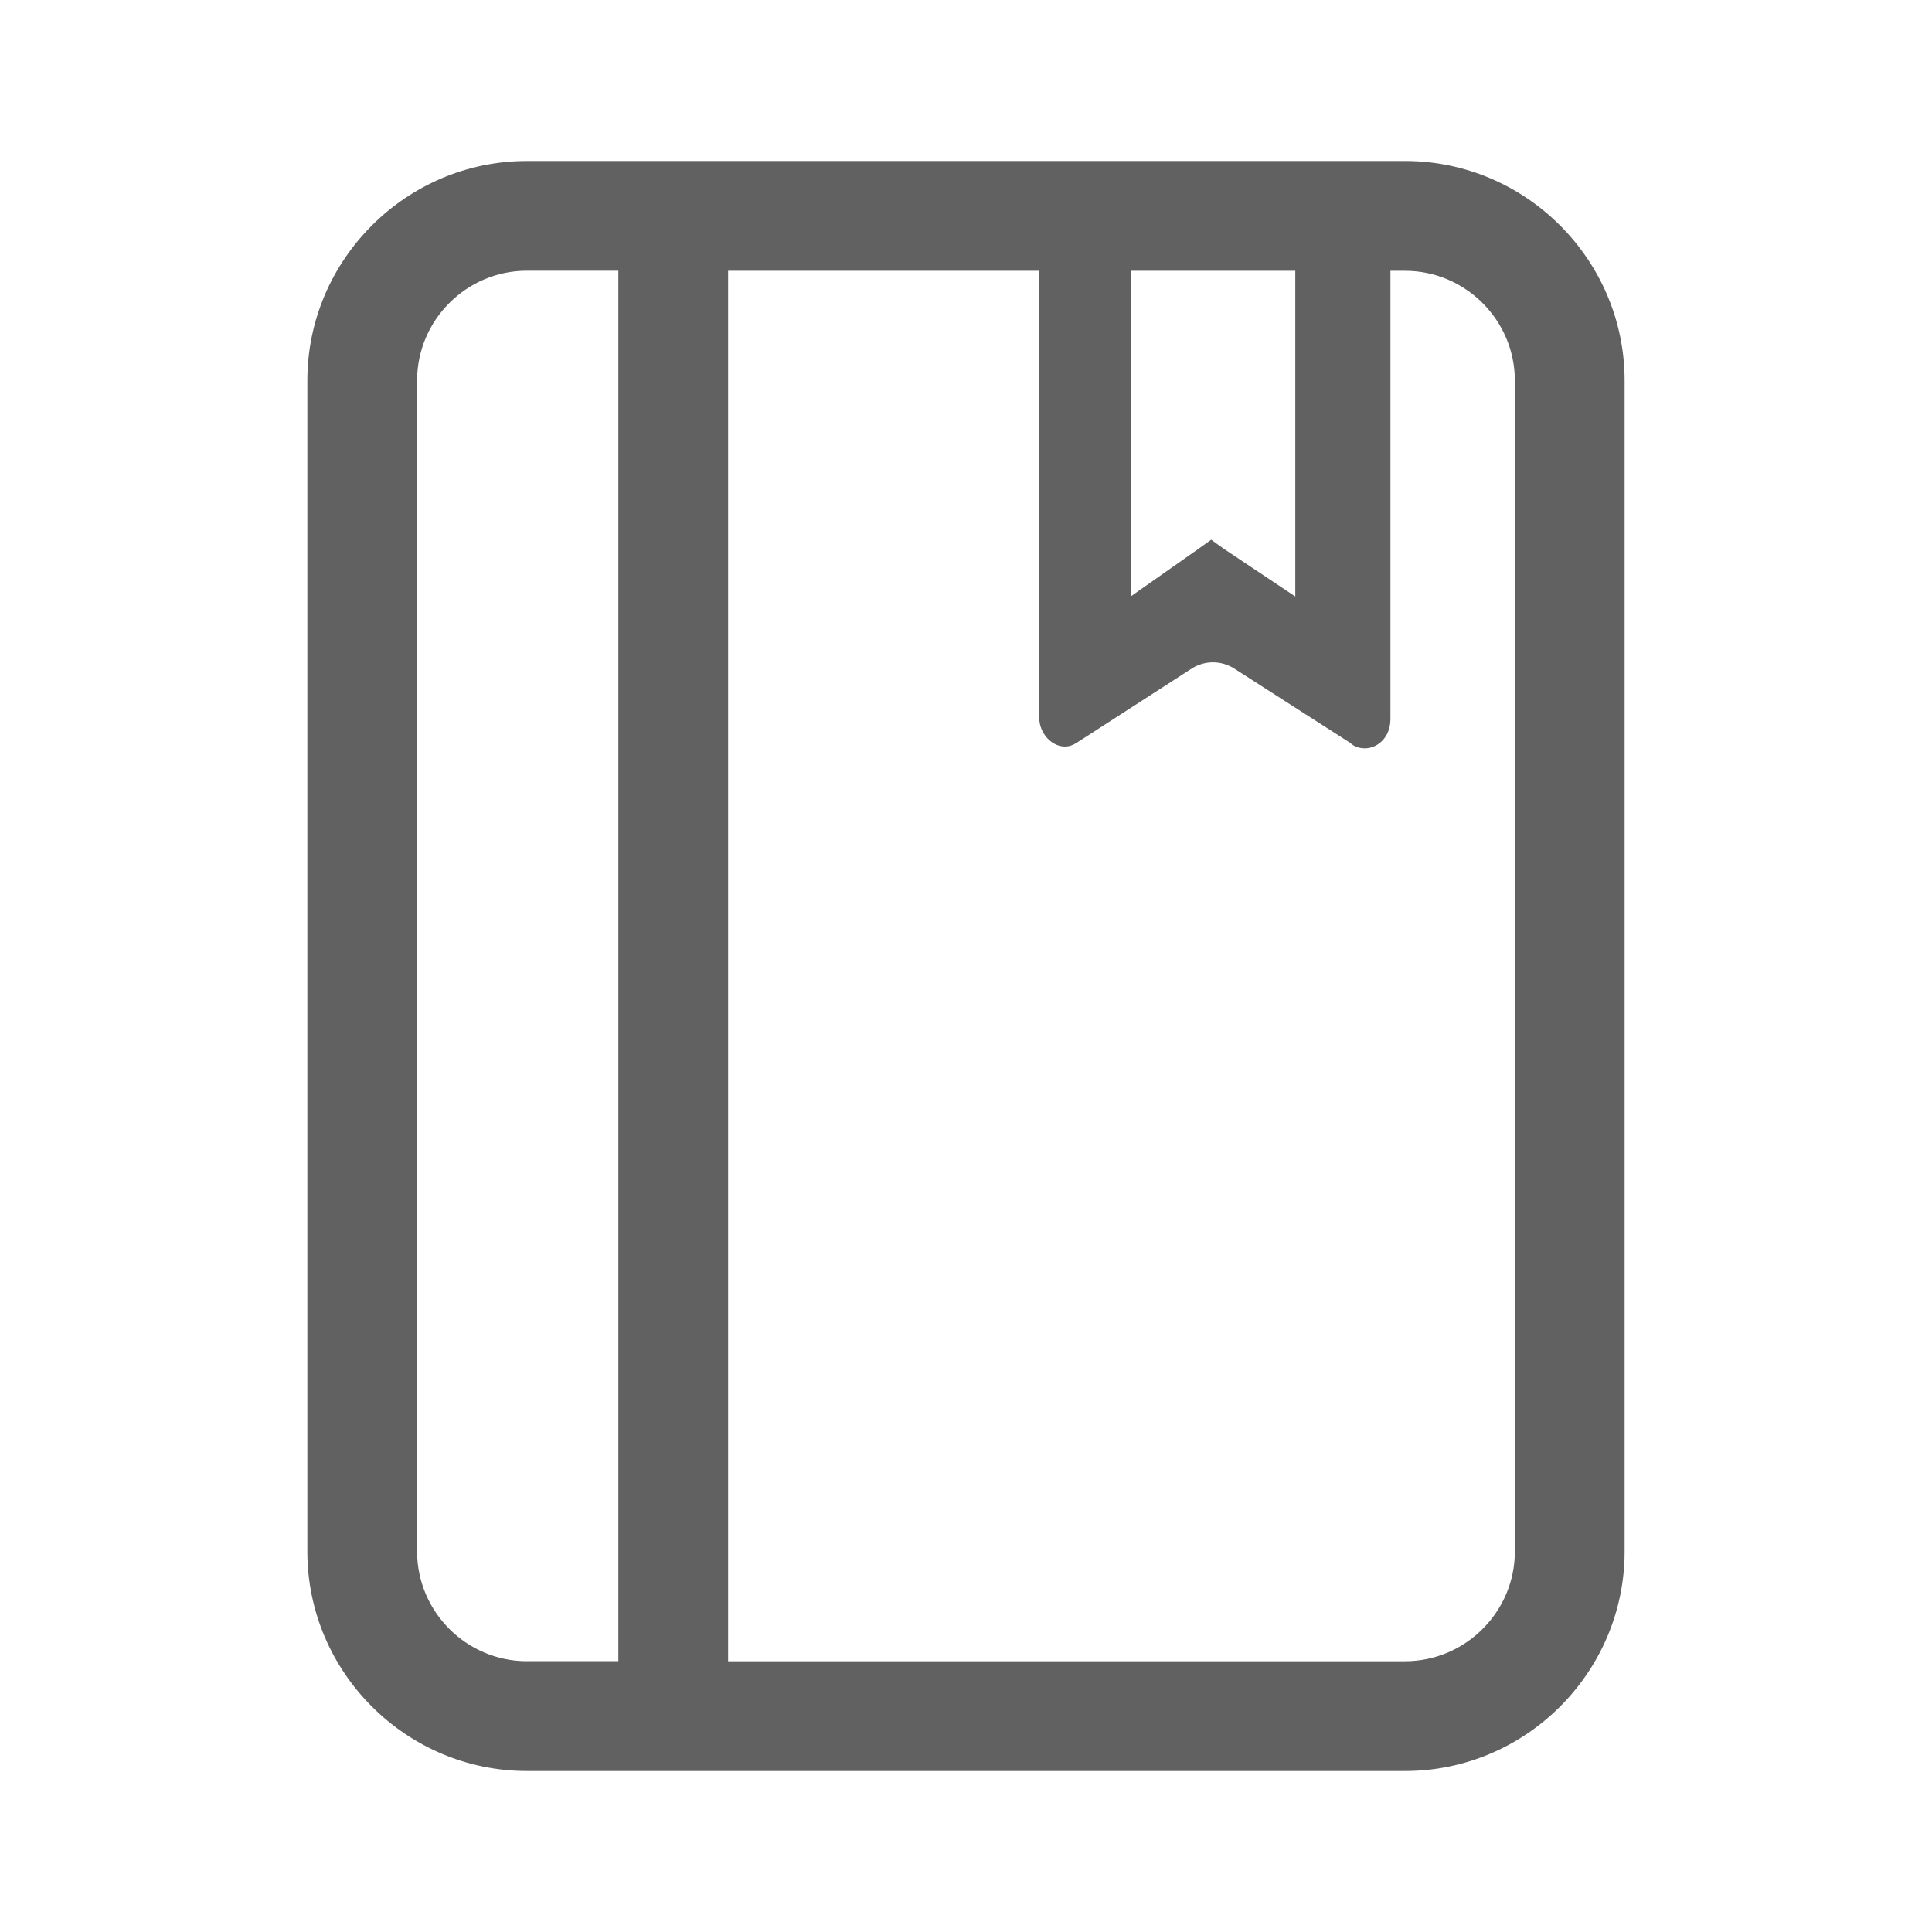 <?xml version="1.0" encoding="utf-8"?>
<!-- Generator: Adobe Illustrator 15.1.0, SVG Export Plug-In . SVG Version: 6.00 Build 0)  -->
<!DOCTYPE svg PUBLIC "-//W3C//DTD SVG 1.1//EN" "http://www.w3.org/Graphics/SVG/1.1/DTD/svg11.dtd">
<svg version="1.1" id="图层_1" xmlns="http://www.w3.org/2000/svg" xmlns:xlink="http://www.w3.org/1999/xlink" x="0px" y="0px"
	 width="48px" height="48px" viewBox="178.688 470.833 48 48" enable-background="new 178.688 470.833 48 48" xml:space="preserve">
<title>1备份 15</title>
<g id="笔记本空" transform="translate(12, 4)">
	<path id="形状" fill="#616161" d="M201.597,470.833h-16.818h-2.727h-2.273c-3,0-5.455,2.455-5.455,5.455v29.091
		c0,3,2.455,5.454,5.455,5.454h2.273h2.727h16.818c3,0,5.454-2.454,5.454-5.454v-29.091
		C207.051,473.288,204.597,470.833,201.597,470.833z M194.778,473.561h4.091v8.091l-1.772-1.182l-0.318-0.228l-0.318,0.228
		l-1.682,1.182V473.561z M179.778,508.105c-1.5,0-2.727-1.228-2.727-2.727v-29.091c0-1.5,1.227-2.728,2.727-2.728h2.273v34.545
		H179.778z M204.324,505.379c0,1.499-1.228,2.727-2.728,2.727h-16.818v-34.545h7.728v11.091c0,0.409,0.318,0.728,0.636,0.728
		c0.137,0,0.228-0.046,0.364-0.137l2.818-1.818c0.317-0.182,0.682-0.182,1,0l2.909,1.864c0.091,0.091,0.227,0.136,0.363,0.136
		c0.318,0,0.637-0.272,0.637-0.727v-11.137h0.363c1.5,0,2.728,1.228,2.728,2.728V505.379z"/>
</g>
<rect x="178.688" y="470.833" fill="none" width="48" height="48"/>
</svg>
